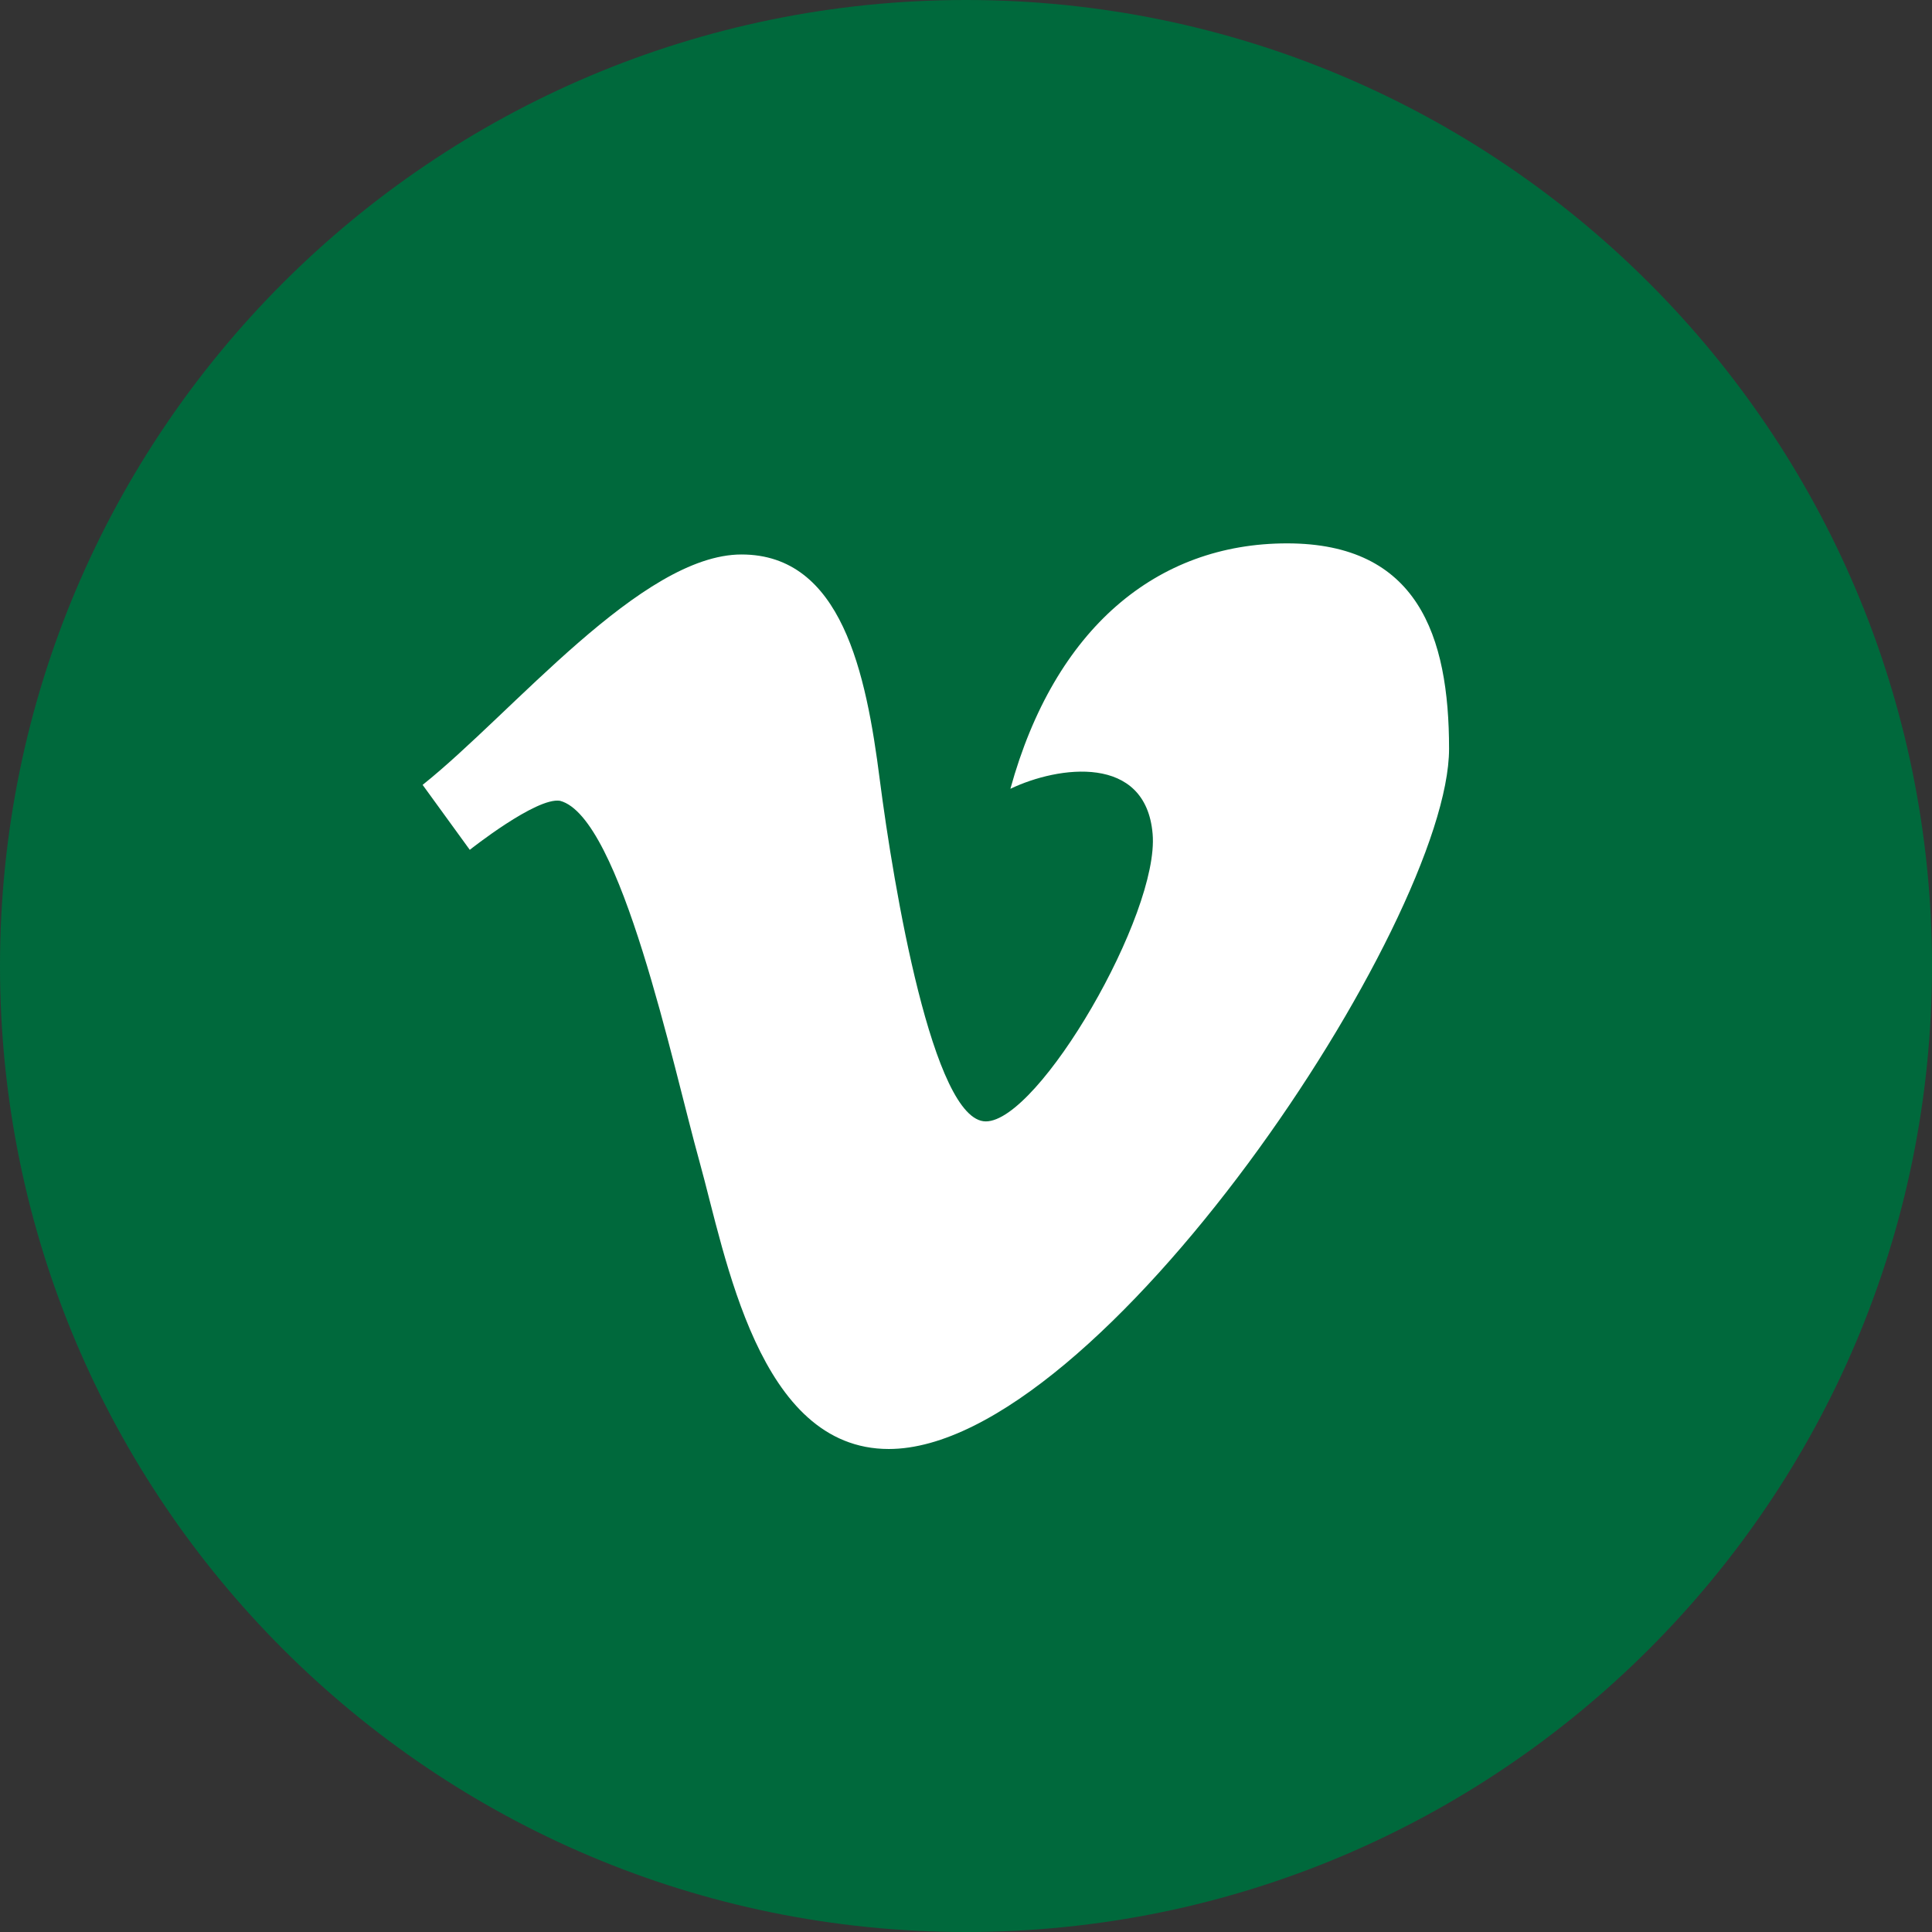 <?xml version="1.0" encoding="iso-8859-1"?>
<!-- Uploaded to: SVG Repo, www.svgrepo.com, Generator: SVG Repo Mixer Tools -->
<svg height="800px" width="800px" version="1.1" id="Layer_1" xmlns="http://www.w3.org/2000/svg" xmlns:xlink="http://www.w3.org/1999/xlink" 
    viewBox="0 0 291.319 291.319" xml:space="preserve">
<rect x="0" y="0" width="291.319" height="291.319" fill="#333333" stroke="none"/>
<g>
    <path style="fill:#00693C;" d="M145.659,0c80.45,0,145.66,65.219,145.66,145.66c0,80.45-65.21,145.659-145.66,145.659
        S0,226.109,0,145.66C0,65.219,65.21,0,145.659,0z"/>
    <path style="fill:#FFFFFF;" d="M63.726,118.348c13.619-10.87,32.983-34.74,48.086-34.74c15.085,0,18.79,17.816,20.848,33.975
        c2.085,16.159,8.011,51.509,15.986,51.509c7.993,0,26.191-31.271,25.154-43.352c-1.02-12.081-14.202-10.269-21.448-6.8
        c6.664-24.161,22.049-37.007,41.722-37.007c19.682,0,24.425,13.901,24.425,30.971c0,25.982-52.665,105.585-84.483,105.585
        c-19.682,0-24.562-29.004-28.549-43.361c-3.997-14.338-11.844-51.964-21.02-54.377c-3.56-0.592-13.61,7.392-13.61,7.392
        L63.726,118.348z"/>
</g>
</svg>
